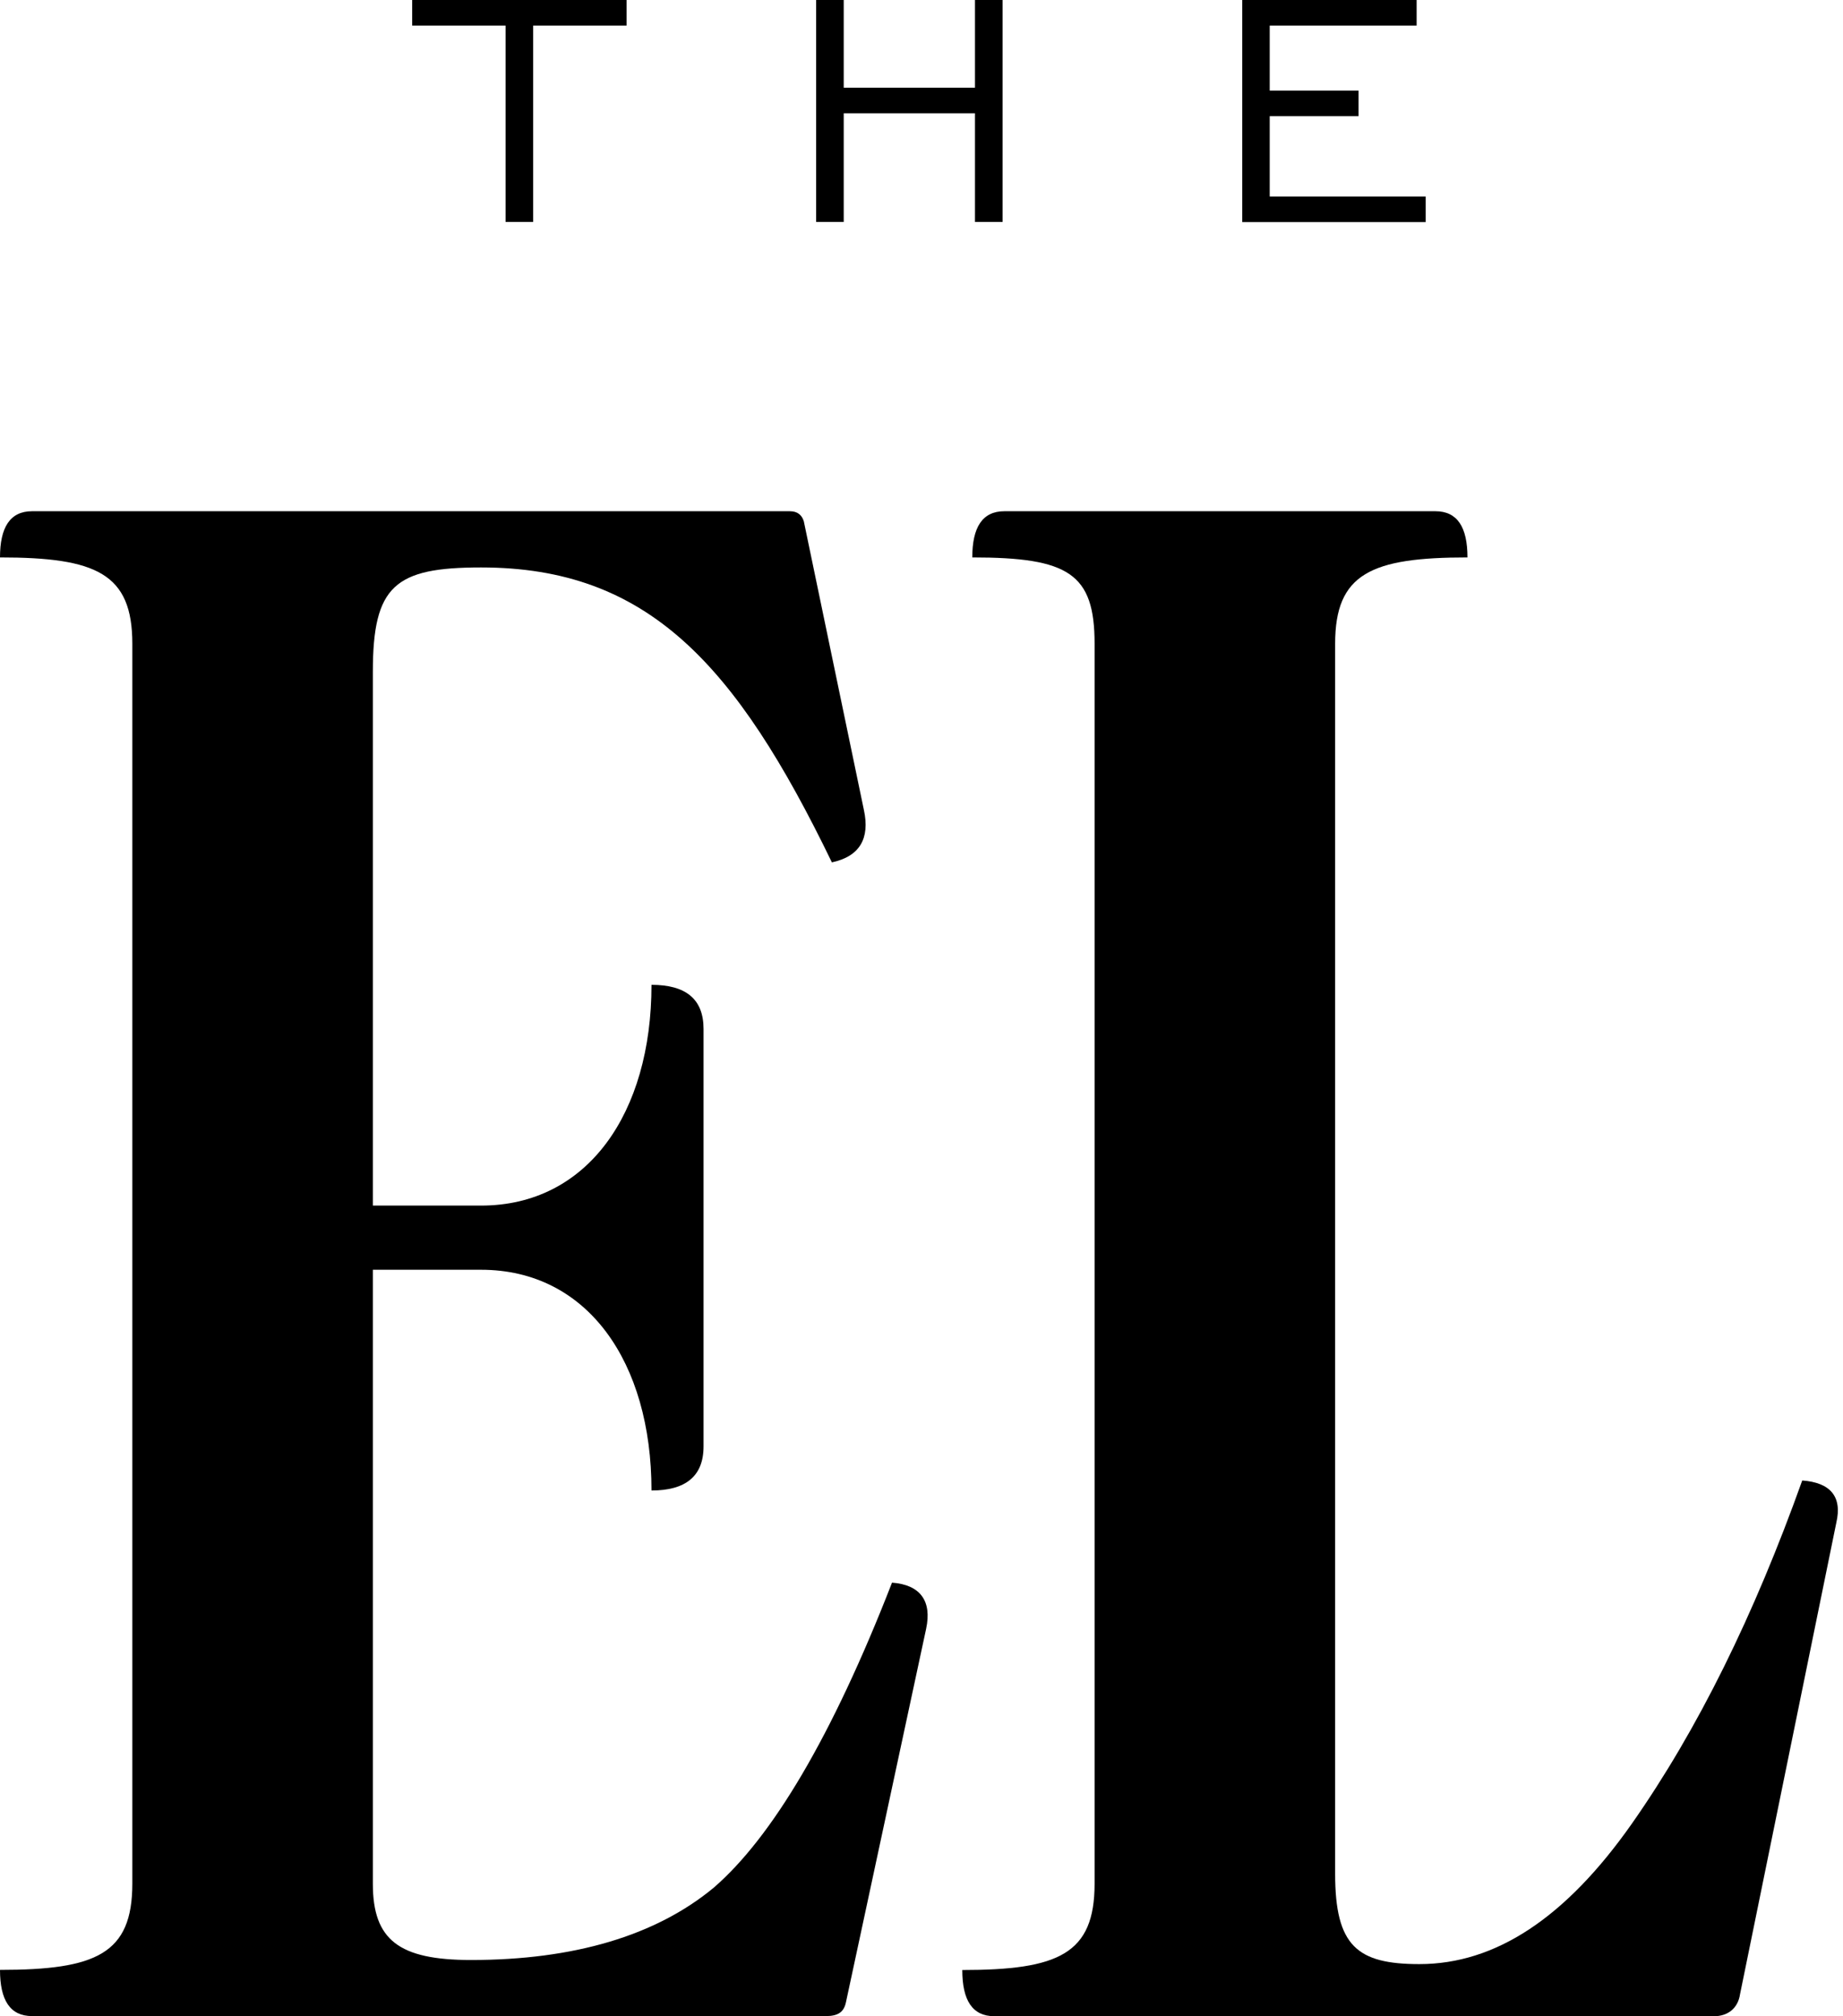 <svg width="85" height="93" viewBox="0 0 85 93" fill="none" xmlns="http://www.w3.org/2000/svg">
<path d="M36.427 23.581C36.794 23.581 36.983 23.765 37.072 24.043L39.845 37.369C40.123 38.666 39.662 39.5 38.367 39.778C33.932 30.614 29.863 26.174 22.188 26.174C18.214 26.174 17.196 27.009 17.196 30.987V55.609H22.188C27.09 55.609 30.047 51.352 30.047 45.426C31.619 45.426 32.448 46.072 32.448 47.463V66.715C32.448 68.1 31.614 68.751 30.047 68.751C30.047 62.825 27.09 58.569 22.188 58.569H17.196V86.891C17.196 89.483 18.397 90.407 21.726 90.407C26.445 90.407 30.235 89.294 32.914 87.074C35.593 84.759 38.367 80.13 41.14 73.002C42.435 73.097 42.991 73.837 42.713 75.133L39.017 92.349C38.923 92.811 38.65 92.994 38.094 92.994H1.478C0.461 92.994 0 92.254 0 90.863C4.435 90.863 6.103 90.123 6.103 86.885V29.691C6.103 26.452 4.441 25.712 0 25.712C0 24.327 0.461 23.581 1.478 23.581H36.427Z" fill="black"/>
<path d="M66.202 23.581C67.219 23.581 67.68 24.321 67.68 25.712C63.245 25.712 61.577 26.452 61.577 29.691V86.429C61.577 89.762 62.594 90.596 65.462 90.596C68.975 90.596 72.21 88.465 75.261 84.12C78.312 79.768 80.903 74.493 83.12 68.289C84.415 68.384 84.971 69.029 84.693 70.231L80.252 91.982C80.158 92.627 79.696 93 79.052 93H45.859C44.842 93 44.381 92.26 44.381 90.869C48.816 90.869 50.483 90.129 50.483 86.891V29.691C50.483 26.452 49.283 25.712 44.842 25.712C44.842 24.327 45.303 23.581 46.321 23.581H66.196H66.202Z" fill="black"/>
<path d="M23.317 1.18H19.01V0H28.897V1.18H24.59V10.238H23.317V1.18Z" fill="black"/>
<path d="M37.641 0H38.913V4.045H44.966V0H46.239V10.238H44.966V5.225H38.913V10.238H37.641V0Z" fill="black"/>
<path d="M57.293 0H65.335V1.18H58.56V4.179H62.656V5.358H58.56V9.064H65.752V10.244H57.293V0Z" fill="black"/>
</svg>
